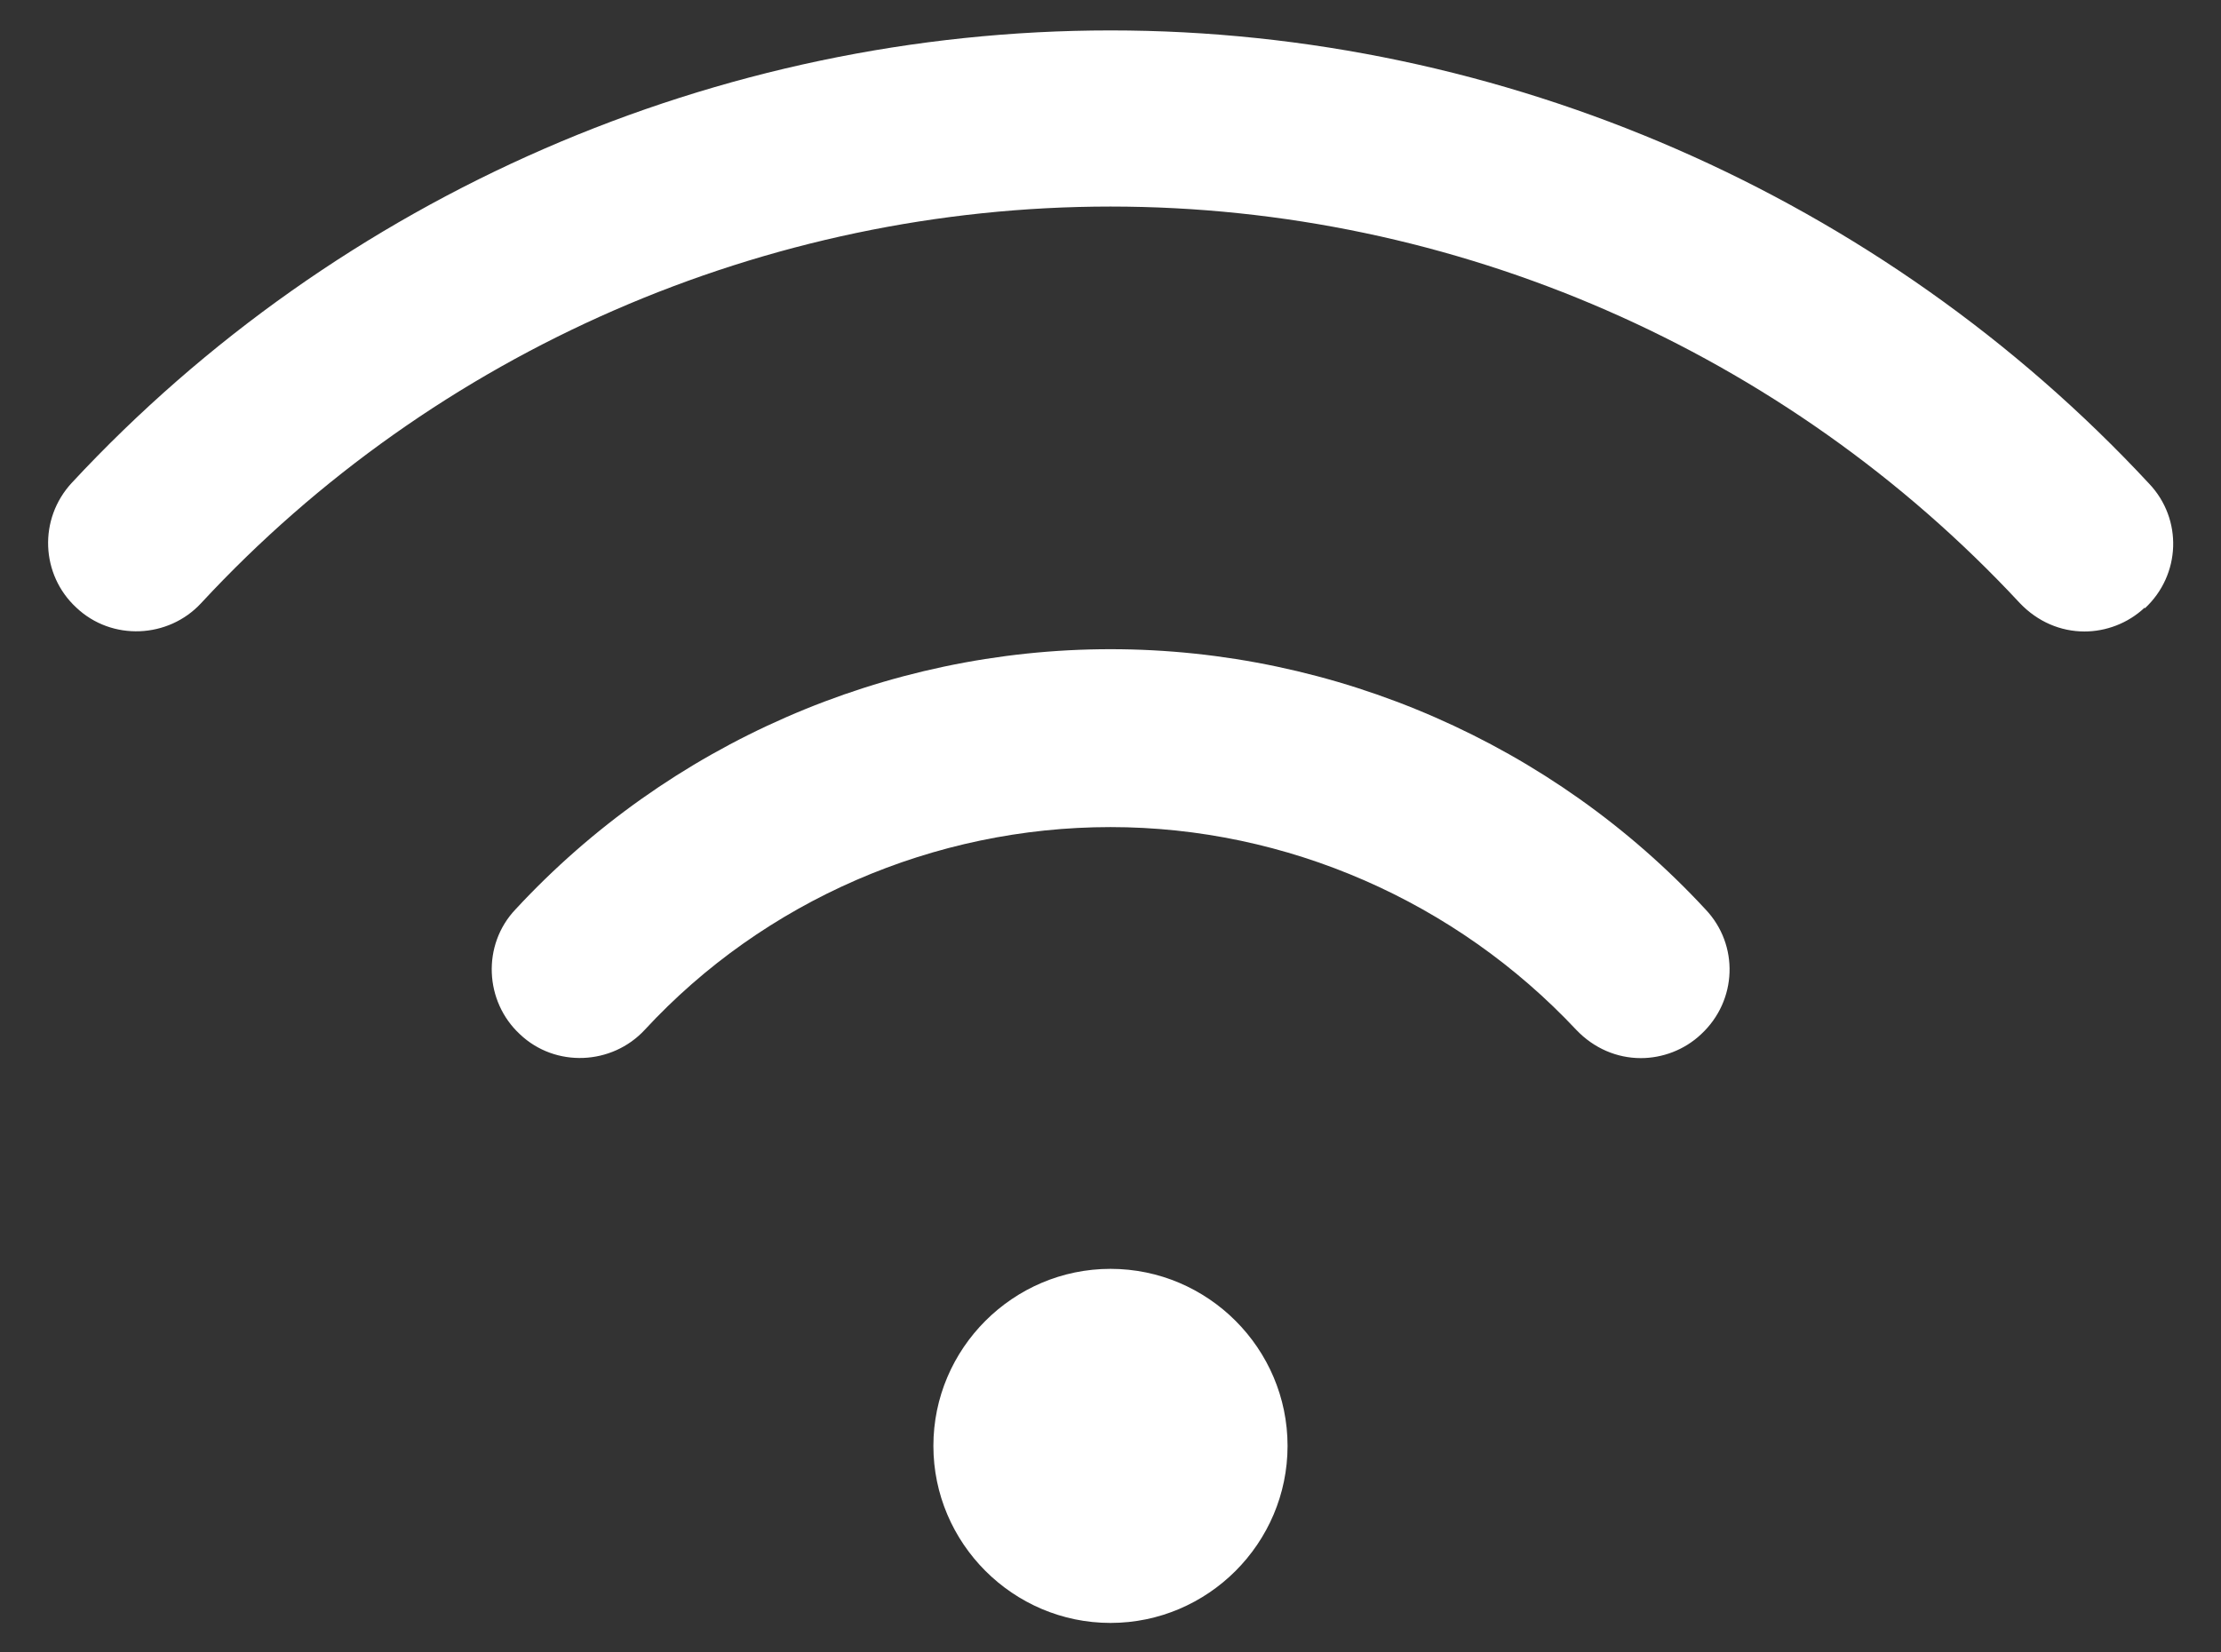 <svg width="43" height="32" viewBox="0 0 43 32" fill="none" xmlns="http://www.w3.org/2000/svg">
<rect x="0" y="0" width="43" height="32" fill="#333333" stroke="none"/>
<path d="M18.071 28C18.071 26.114 19.614 24.572 21.5 24.572C23.386 24.572 24.928 26.114 24.928 28C24.928 29.886 23.386 31.429 21.5 31.429C19.614 31.429 18.071 29.886 18.071 28ZM41.523 11.783C42.226 11.132 42.26 10.052 41.608 9.366C36.431 3.794 29.094 0.589 21.5 0.589C13.906 0.589 6.569 3.777 1.391 9.349C0.74 10.052 0.791 11.132 1.477 11.766C2.163 12.417 3.26 12.366 3.894 11.68C8.42 6.794 14.831 4 21.5 4C28.169 4 34.563 6.794 39.106 11.68C39.449 12.04 39.894 12.229 40.357 12.229C40.769 12.229 41.197 12.074 41.523 11.766V11.783ZM32.934 20.029C33.637 19.377 33.671 18.297 33.02 17.611C30.054 14.406 25.854 12.572 21.5 12.572C17.146 12.572 12.946 14.406 9.98 17.611C9.329 18.297 9.38 19.394 10.066 20.029C10.751 20.68 11.848 20.629 12.483 19.943C14.797 17.44 18.088 16.017 21.5 16.017C24.911 16.017 28.186 17.457 30.517 19.943C30.86 20.303 31.306 20.491 31.768 20.491C32.18 20.491 32.608 20.337 32.934 20.029Z" fill="white"/>
</svg>
